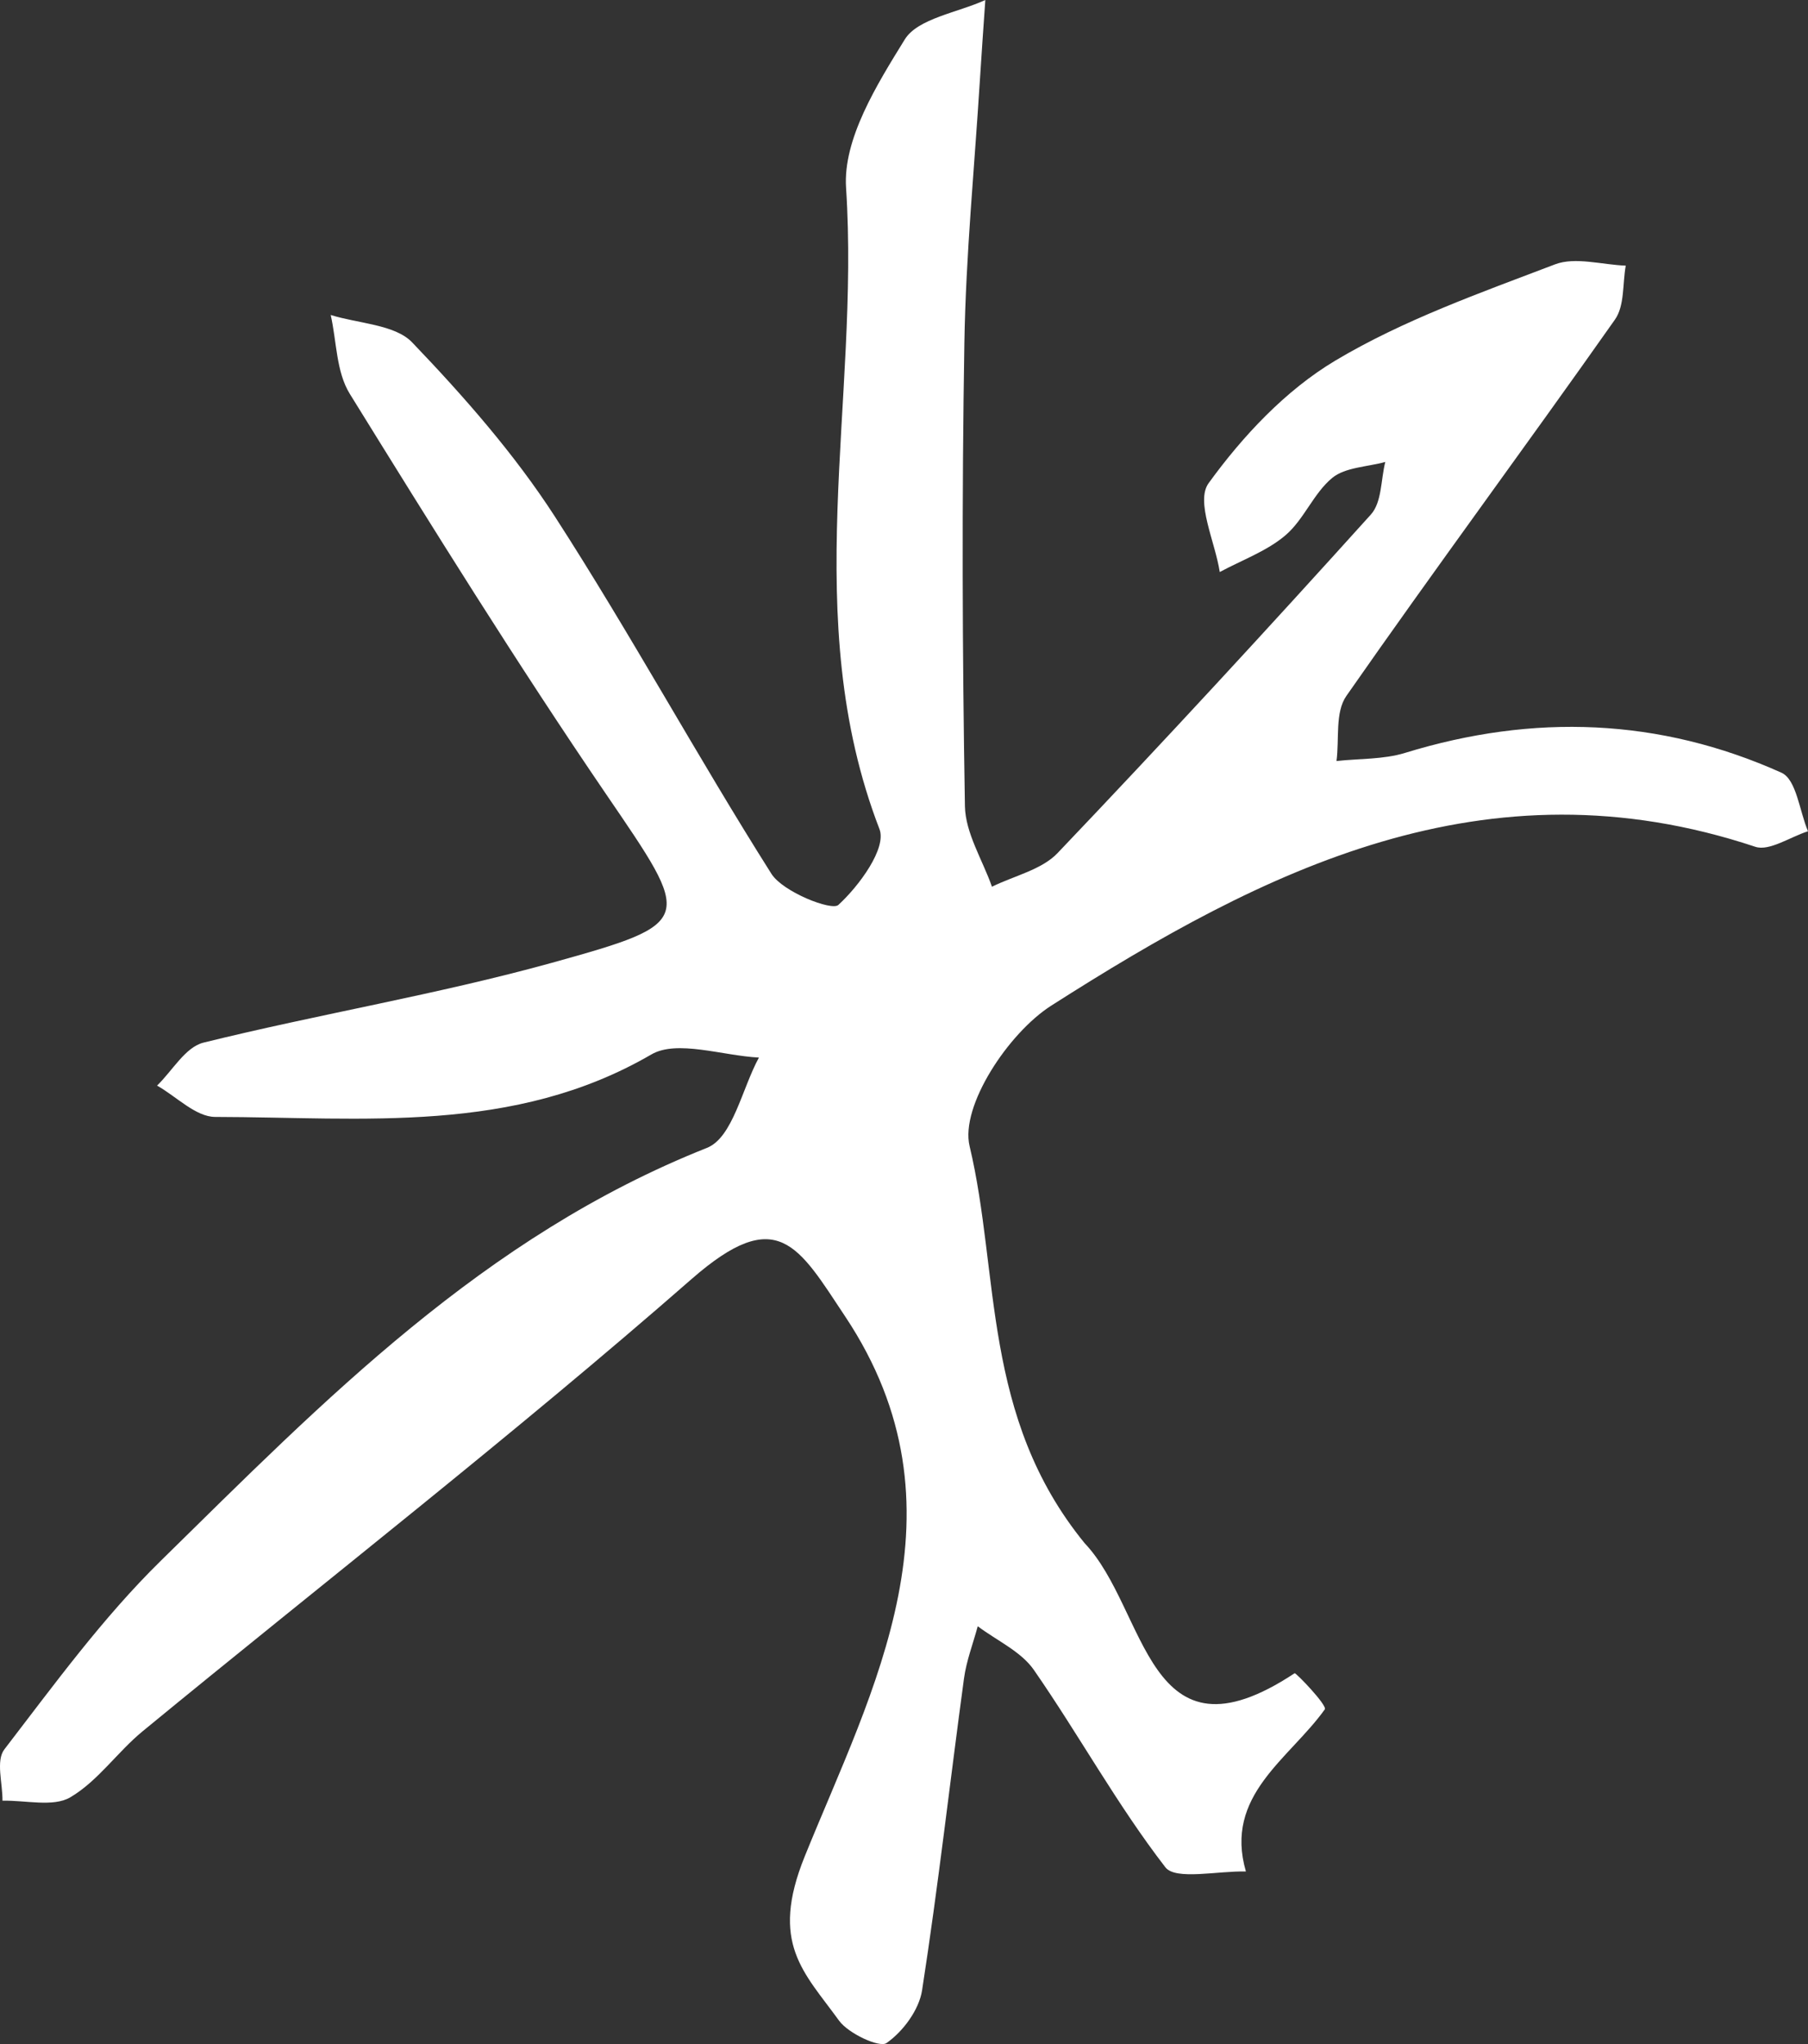 <?xml version="1.0" encoding="UTF-8"?> <svg xmlns="http://www.w3.org/2000/svg" width="46" height="52" viewBox="0 0 46 52" fill="none"><rect x="0" y="0" width="46" height="52" fill="#333333" stroke="none"/> <path d="M27.596 39.258C29.207 40.954 29.16 45.065 32.939 42.566C32.968 42.547 33.777 43.386 33.706 43.486C32.793 44.759 31.137 45.672 31.699 47.61C30.995 47.59 29.911 47.839 29.651 47.504C28.42 45.911 27.451 44.135 26.302 42.479C25.978 42.013 25.36 41.735 24.876 41.371C24.757 41.814 24.587 42.251 24.526 42.702C24.167 45.345 23.869 47.996 23.46 50.632C23.383 51.128 22.98 51.678 22.554 51.975C22.377 52.099 21.585 51.732 21.348 51.405C20.454 50.168 19.578 49.442 20.473 47.229C22.195 42.973 24.755 38.38 21.504 33.491C20.305 31.686 19.78 30.629 17.595 32.539C13.064 36.502 8.292 40.211 3.632 44.04C2.985 44.571 2.494 45.308 1.786 45.724C1.355 45.977 0.647 45.795 0.063 45.809C0.069 45.366 -0.111 44.792 0.112 44.502C1.377 42.857 2.609 41.16 4.092 39.705C8.237 35.636 12.301 31.458 17.985 29.202C18.645 28.94 18.878 27.693 19.309 26.904C18.384 26.857 17.226 26.445 16.572 26.825C13.07 28.862 9.244 28.421 5.474 28.414C4.981 28.413 4.488 27.895 3.996 27.617C4.386 27.241 4.715 26.638 5.177 26.524C8.12 25.797 11.13 25.3 14.046 24.492C17.724 23.471 17.617 23.423 15.415 20.195C13.144 16.864 11.018 13.442 8.9 10.02C8.551 9.457 8.567 8.687 8.414 8.013C9.119 8.233 10.048 8.254 10.485 8.709C11.809 10.091 13.091 11.552 14.119 13.143C16.042 16.121 17.732 19.236 19.628 22.231C19.919 22.69 21.159 23.178 21.329 23.022C21.864 22.532 22.563 21.576 22.376 21.092C20.306 15.729 21.881 10.204 21.526 4.777C21.445 3.54 22.307 2.157 23.02 1.003C23.35 0.469 24.365 0.322 25.069 0C25.023 0.674 24.974 1.348 24.932 2.023C24.793 4.258 24.573 6.492 24.536 8.729C24.471 12.654 24.483 16.581 24.55 20.506C24.562 21.193 24.998 21.874 25.238 22.558C25.801 22.28 26.505 22.125 26.905 21.704C29.606 18.87 32.259 15.993 34.878 13.09C35.161 12.776 35.13 12.204 35.245 11.752C34.787 11.878 34.224 11.887 33.896 12.157C33.417 12.553 33.18 13.212 32.706 13.617C32.234 14.02 31.598 14.248 31.034 14.552C30.915 13.782 30.413 12.758 30.75 12.292C31.613 11.101 32.702 9.933 33.973 9.174C35.7 8.143 37.659 7.451 39.564 6.725C40.078 6.529 40.759 6.736 41.363 6.758C41.279 7.221 41.338 7.776 41.087 8.132C38.831 11.336 36.496 14.489 34.255 17.704C33.963 18.123 34.078 18.802 34.004 19.36C34.587 19.296 35.201 19.322 35.749 19.153C39.016 18.148 42.225 18.265 45.324 19.657C45.708 19.83 45.782 20.635 46 21.147C45.549 21.29 45.016 21.66 44.66 21.542C37.79 19.256 32.146 22.139 26.748 25.582C25.654 26.28 24.426 28.141 24.669 29.158C25.441 32.394 24.973 36.046 27.596 39.258Z" fill="white"></path> </svg> 